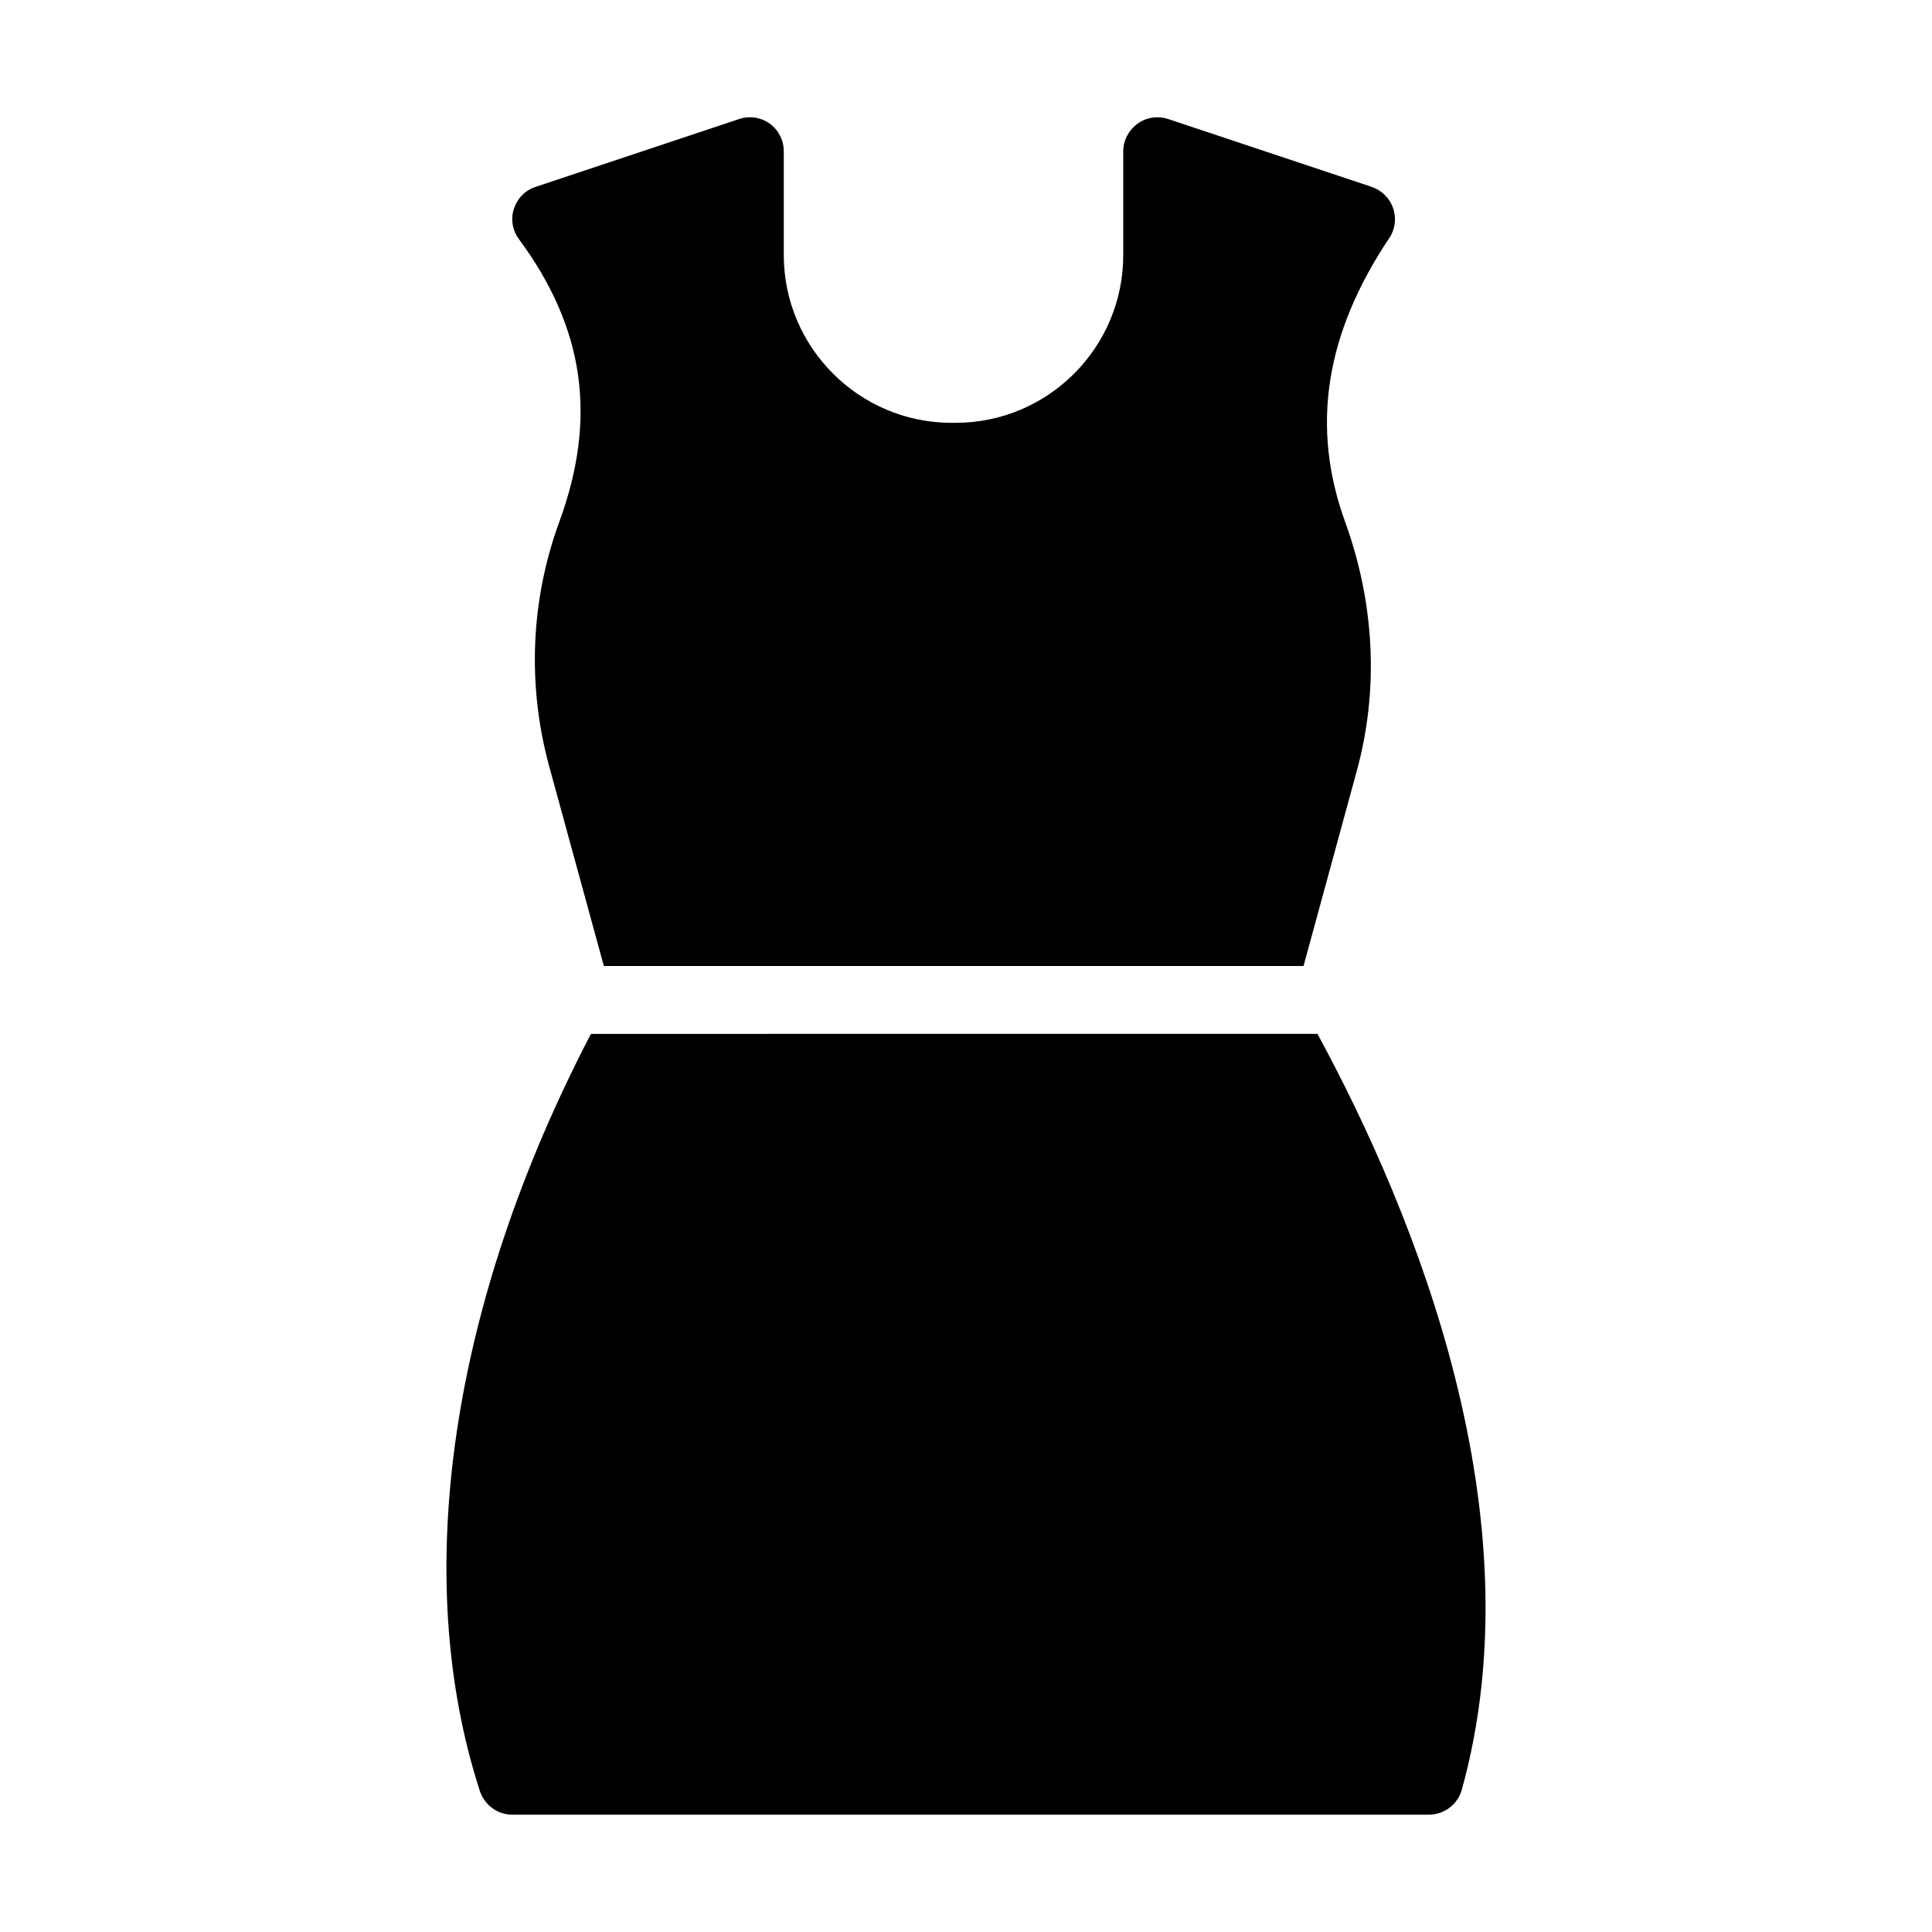 <?xml version="1.0" encoding="UTF-8"?>
<!-- Uploaded to: SVG Repo, www.svgrepo.com, Generator: SVG Repo Mixer Tools -->
<svg fill="#000000" width="800px" height="800px" version="1.1" viewBox="144 144 512 512" xmlns="http://www.w3.org/2000/svg">
 <g>
  <path d="m348.02 176.79c-2.34-1.711-5.398-2.16-8.098-1.258l-53.98 17.992c-2.789 0.898-4.859 3.059-5.758 5.848-0.898 2.699-0.359 5.758 1.352 8.008 17.363 23.57 20.781 47.32 10.707 74.852-7.648 20.871-8.547 43.363-2.699 64.867l14.484 52.898h185.42l14.125-51.73c5.848-21.41 4.769-44.172-3.059-65.855-9.176-25.191-5.398-49.84 11.695-75.391 1.531-2.25 1.891-5.219 0.988-7.828-0.898-2.699-3.059-4.769-5.668-5.668l-53.98-17.992c-2.789-0.898-5.758-0.449-8.098 1.258-2.34 1.711-3.777 4.41-3.777 7.289v27.531c0 24.469-19.883 44.441-44.441 44.441h-1.078c-24.473 0-44.441-19.973-44.441-44.441l-0.004-27.531c0-2.879-1.348-5.578-3.688-7.289z"/>
  <path d="m300.61 417.99c-37.156 71.254-47.953 143.68-29.418 200.71 1.258 3.688 4.68 6.207 8.547 6.207h242.91c4.047 0 7.648-2.699 8.727-6.566 20.152-72.512-12.145-152.22-38.234-200.36z"/>
 </g>
</svg>